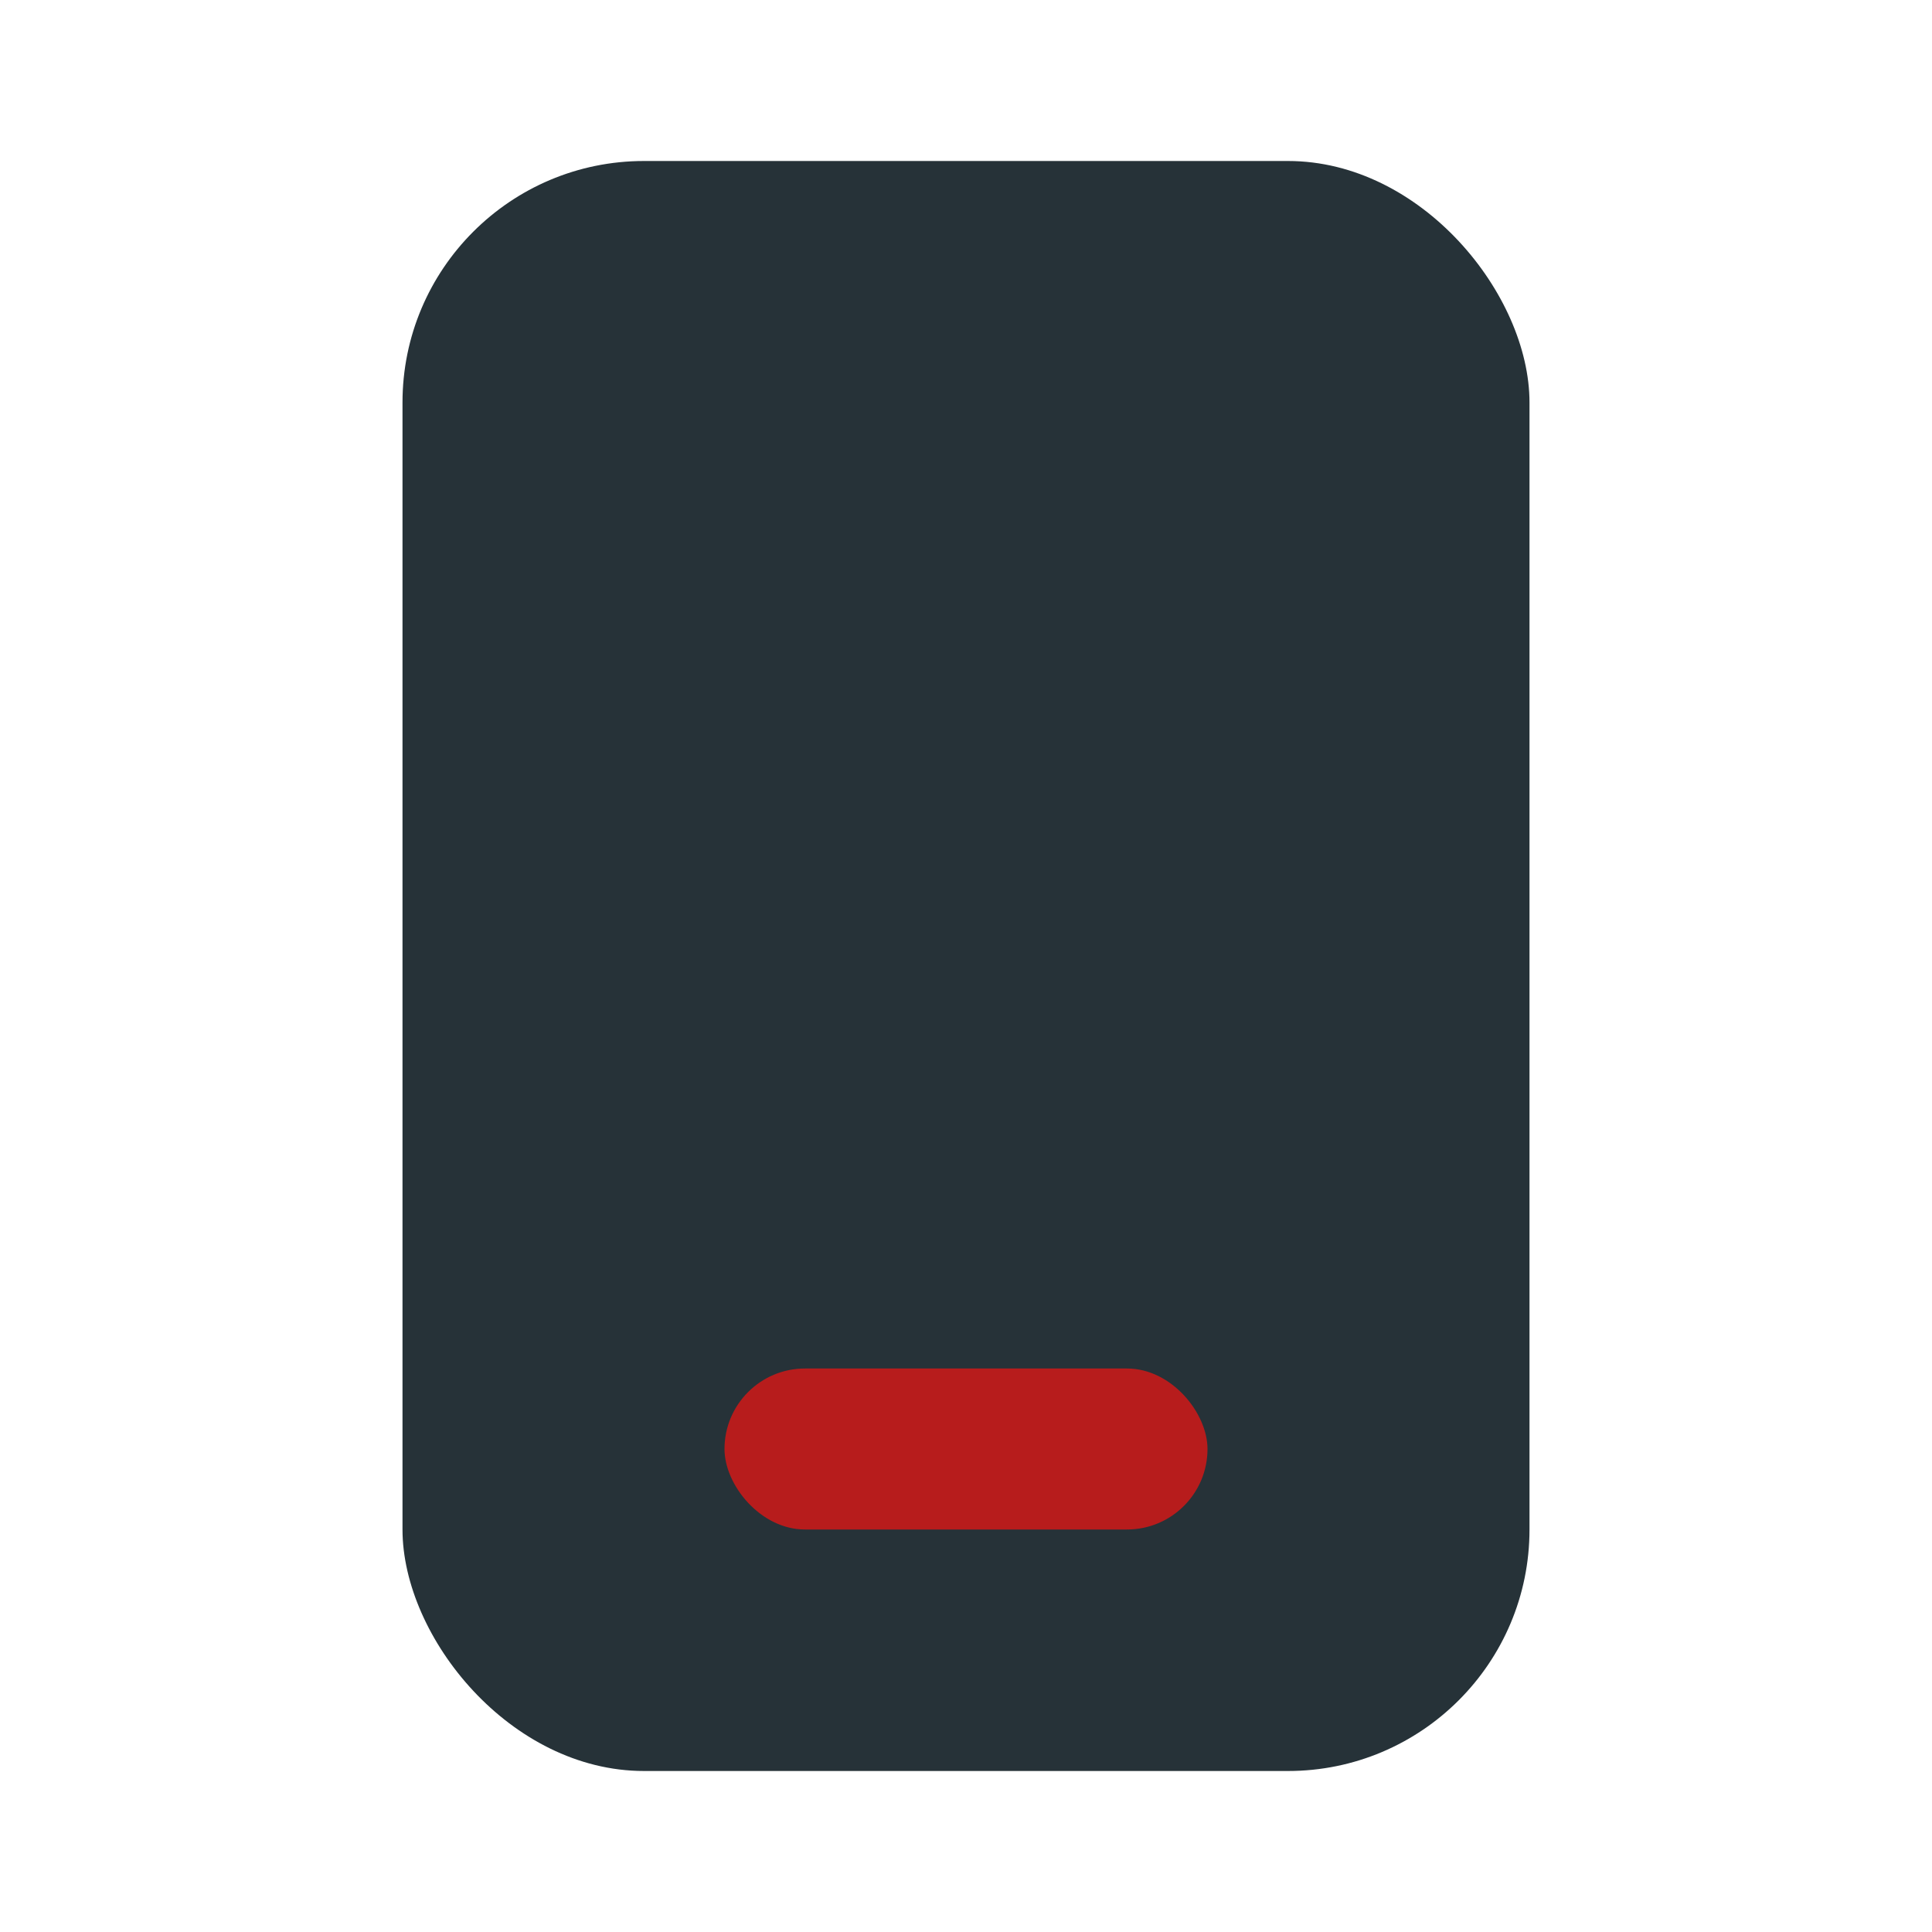 <?xml version="1.0" encoding="UTF-8"?>
<svg xmlns="http://www.w3.org/2000/svg" width="24" height="24" viewBox="0 0 24 24"><rect x="5" y="2" width="14" height="20" rx="3" fill="#263238"/><rect x="9" y="17" width="6" height="2" rx="1" fill="#B71C1C"/></svg>
